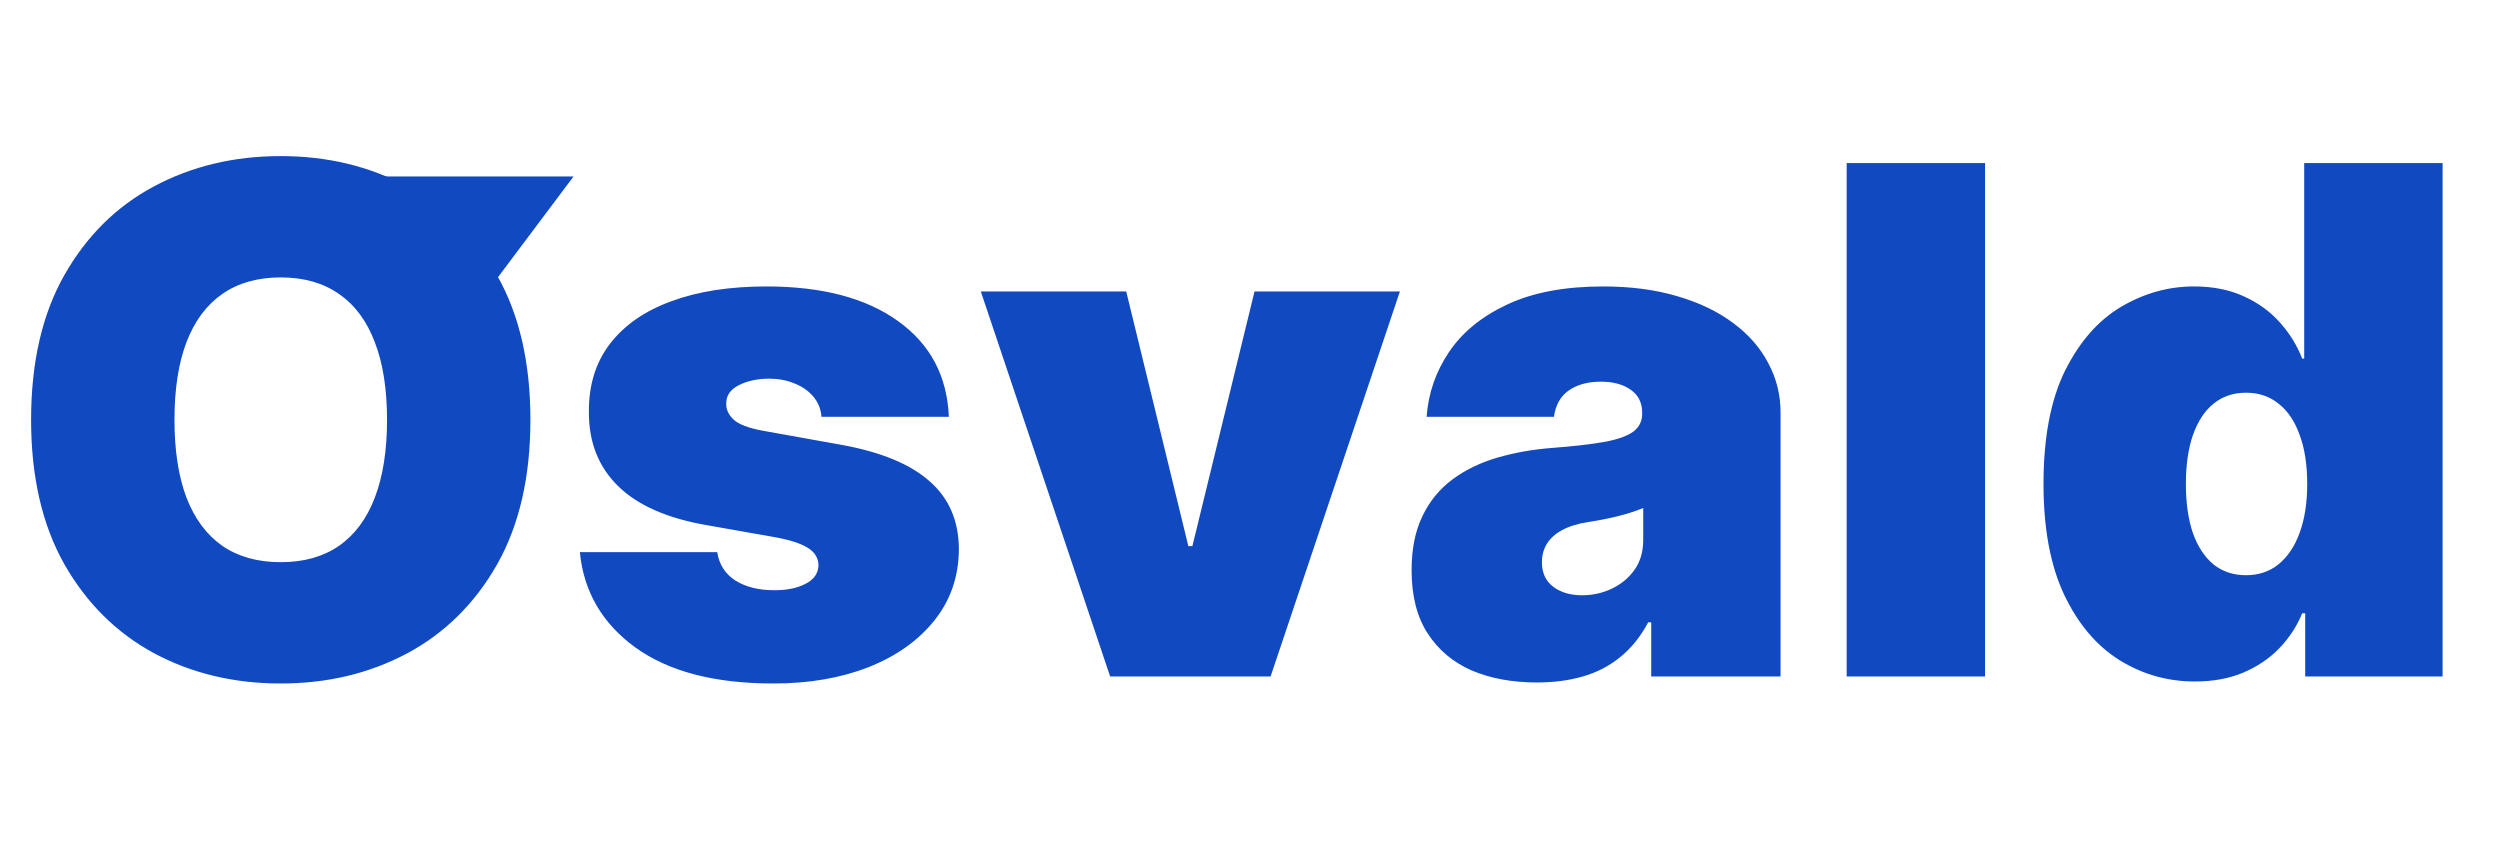 <svg width="85" height="29" viewBox="0 0 85 29" fill="none" xmlns="http://www.w3.org/2000/svg">
<path d="M18.034 14.273C18.034 16.216 17.656 17.855 16.901 19.19C16.145 20.52 15.125 21.528 13.841 22.216C12.557 22.898 11.125 23.239 9.545 23.239C7.955 23.239 6.517 22.895 5.233 22.207C3.955 21.514 2.938 20.503 2.182 19.173C1.432 17.838 1.057 16.204 1.057 14.273C1.057 12.329 1.432 10.693 2.182 9.364C2.938 8.028 3.955 7.02 5.233 6.338C6.517 5.651 7.955 5.307 9.545 5.307C11.125 5.307 12.557 5.651 13.841 6.338C15.125 7.02 16.145 8.028 16.901 9.364C17.656 10.693 18.034 12.329 18.034 14.273ZM13.159 14.273C13.159 13.227 13.02 12.347 12.742 11.631C12.469 10.909 12.062 10.364 11.523 9.994C10.989 9.619 10.329 9.432 9.545 9.432C8.761 9.432 8.099 9.619 7.56 9.994C7.026 10.364 6.619 10.909 6.341 11.631C6.068 12.347 5.932 13.227 5.932 14.273C5.932 15.318 6.068 16.202 6.341 16.923C6.619 17.639 7.026 18.185 7.56 18.56C8.099 18.929 8.761 19.114 9.545 19.114C10.329 19.114 10.989 18.929 11.523 18.56C12.062 18.185 12.469 17.639 12.742 16.923C13.02 16.202 13.159 15.318 13.159 14.273ZM32.261 14.171H27.931C27.908 13.903 27.815 13.673 27.65 13.48C27.485 13.287 27.272 13.139 27.011 13.037C26.755 12.929 26.471 12.875 26.158 12.875C25.755 12.875 25.408 12.949 25.119 13.097C24.829 13.244 24.687 13.454 24.692 13.727C24.687 13.921 24.769 14.099 24.94 14.264C25.116 14.429 25.454 14.557 25.954 14.648L28.613 15.125C29.954 15.369 30.951 15.781 31.604 16.361C32.264 16.935 32.596 17.704 32.602 18.671C32.596 19.602 32.318 20.412 31.766 21.099C31.221 21.781 30.474 22.31 29.525 22.685C28.582 23.054 27.505 23.239 26.295 23.239C24.295 23.239 22.729 22.829 21.599 22.011C20.474 21.193 19.846 20.114 19.715 18.773H24.386C24.448 19.188 24.653 19.509 24.999 19.736C25.352 19.957 25.795 20.068 26.329 20.068C26.761 20.068 27.116 19.994 27.394 19.847C27.678 19.699 27.823 19.489 27.829 19.216C27.823 18.966 27.698 18.767 27.454 18.619C27.215 18.472 26.84 18.352 26.329 18.261L24.011 17.852C22.675 17.619 21.675 17.176 21.011 16.523C20.346 15.869 20.016 15.028 20.022 14C20.016 13.091 20.255 12.321 20.738 11.69C21.227 11.054 21.923 10.571 22.826 10.242C23.735 9.906 24.812 9.739 26.056 9.739C27.948 9.739 29.44 10.131 30.53 10.915C31.627 11.699 32.204 12.784 32.261 14.171ZM47.597 9.909L43.2 23H37.745L33.347 9.909H38.291L40.404 18.568H40.541L42.654 9.909H47.597ZM52.255 23.204C51.42 23.204 50.681 23.068 50.039 22.796C49.403 22.517 48.903 22.097 48.539 21.534C48.175 20.972 47.994 20.256 47.994 19.386C47.994 18.671 48.116 18.06 48.36 17.554C48.604 17.043 48.945 16.625 49.383 16.301C49.82 15.977 50.329 15.73 50.908 15.56C51.494 15.389 52.124 15.278 52.8 15.227C53.533 15.171 54.121 15.102 54.565 15.023C55.014 14.938 55.337 14.821 55.536 14.673C55.735 14.52 55.834 14.318 55.834 14.068V14.034C55.834 13.693 55.704 13.432 55.443 13.25C55.181 13.068 54.846 12.977 54.437 12.977C53.988 12.977 53.621 13.077 53.337 13.276C53.059 13.469 52.891 13.767 52.834 14.171H48.505C48.562 13.375 48.815 12.642 49.264 11.972C49.718 11.296 50.38 10.756 51.249 10.352C52.119 9.943 53.204 9.739 54.505 9.739C55.443 9.739 56.283 9.849 57.028 10.071C57.772 10.287 58.406 10.591 58.928 10.983C59.451 11.369 59.849 11.824 60.121 12.347C60.4 12.864 60.539 13.426 60.539 14.034V23H56.141V21.159H56.039C55.778 21.648 55.459 22.043 55.084 22.344C54.715 22.645 54.292 22.864 53.815 23C53.343 23.136 52.823 23.204 52.255 23.204ZM53.789 20.239C54.147 20.239 54.482 20.165 54.795 20.017C55.113 19.869 55.371 19.656 55.57 19.378C55.769 19.099 55.869 18.761 55.869 18.364V17.273C55.744 17.324 55.61 17.372 55.468 17.418C55.332 17.463 55.184 17.506 55.025 17.546C54.871 17.585 54.707 17.622 54.531 17.656C54.36 17.69 54.181 17.722 53.994 17.75C53.63 17.807 53.332 17.901 53.099 18.031C52.871 18.156 52.701 18.312 52.587 18.5C52.479 18.682 52.425 18.886 52.425 19.114C52.425 19.477 52.553 19.756 52.809 19.949C53.065 20.142 53.391 20.239 53.789 20.239ZM67.492 5.545V23H62.787V5.545H67.492ZM74.627 23.171C73.695 23.171 72.837 22.926 72.053 22.438C71.275 21.949 70.65 21.207 70.178 20.213C69.712 19.219 69.479 17.966 69.479 16.454C69.479 14.875 69.724 13.591 70.212 12.602C70.707 11.614 71.343 10.889 72.121 10.429C72.906 9.969 73.729 9.739 74.593 9.739C75.241 9.739 75.809 9.852 76.298 10.079C76.786 10.301 77.195 10.599 77.525 10.974C77.854 11.344 78.104 11.75 78.275 12.193H78.343V5.545H83.048V23H78.377V20.852H78.275C78.093 21.296 77.832 21.693 77.491 22.046C77.156 22.392 76.746 22.668 76.263 22.872C75.786 23.071 75.241 23.171 74.627 23.171ZM76.366 19.557C76.798 19.557 77.167 19.432 77.474 19.182C77.786 18.926 78.025 18.568 78.19 18.108C78.36 17.642 78.445 17.091 78.445 16.454C78.445 15.807 78.36 15.253 78.19 14.793C78.025 14.327 77.786 13.972 77.474 13.727C77.167 13.477 76.798 13.352 76.366 13.352C75.934 13.352 75.565 13.477 75.258 13.727C74.957 13.972 74.724 14.327 74.559 14.793C74.4 15.253 74.32 15.807 74.32 16.454C74.32 17.102 74.4 17.659 74.559 18.125C74.724 18.585 74.957 18.94 75.258 19.19C75.565 19.435 75.934 19.557 76.366 19.557Z" fill="#1149C1"/>
<path d="M19.5 6H10.5L15 12L19.5 6Z" fill="#1149C1"/>
</svg>
